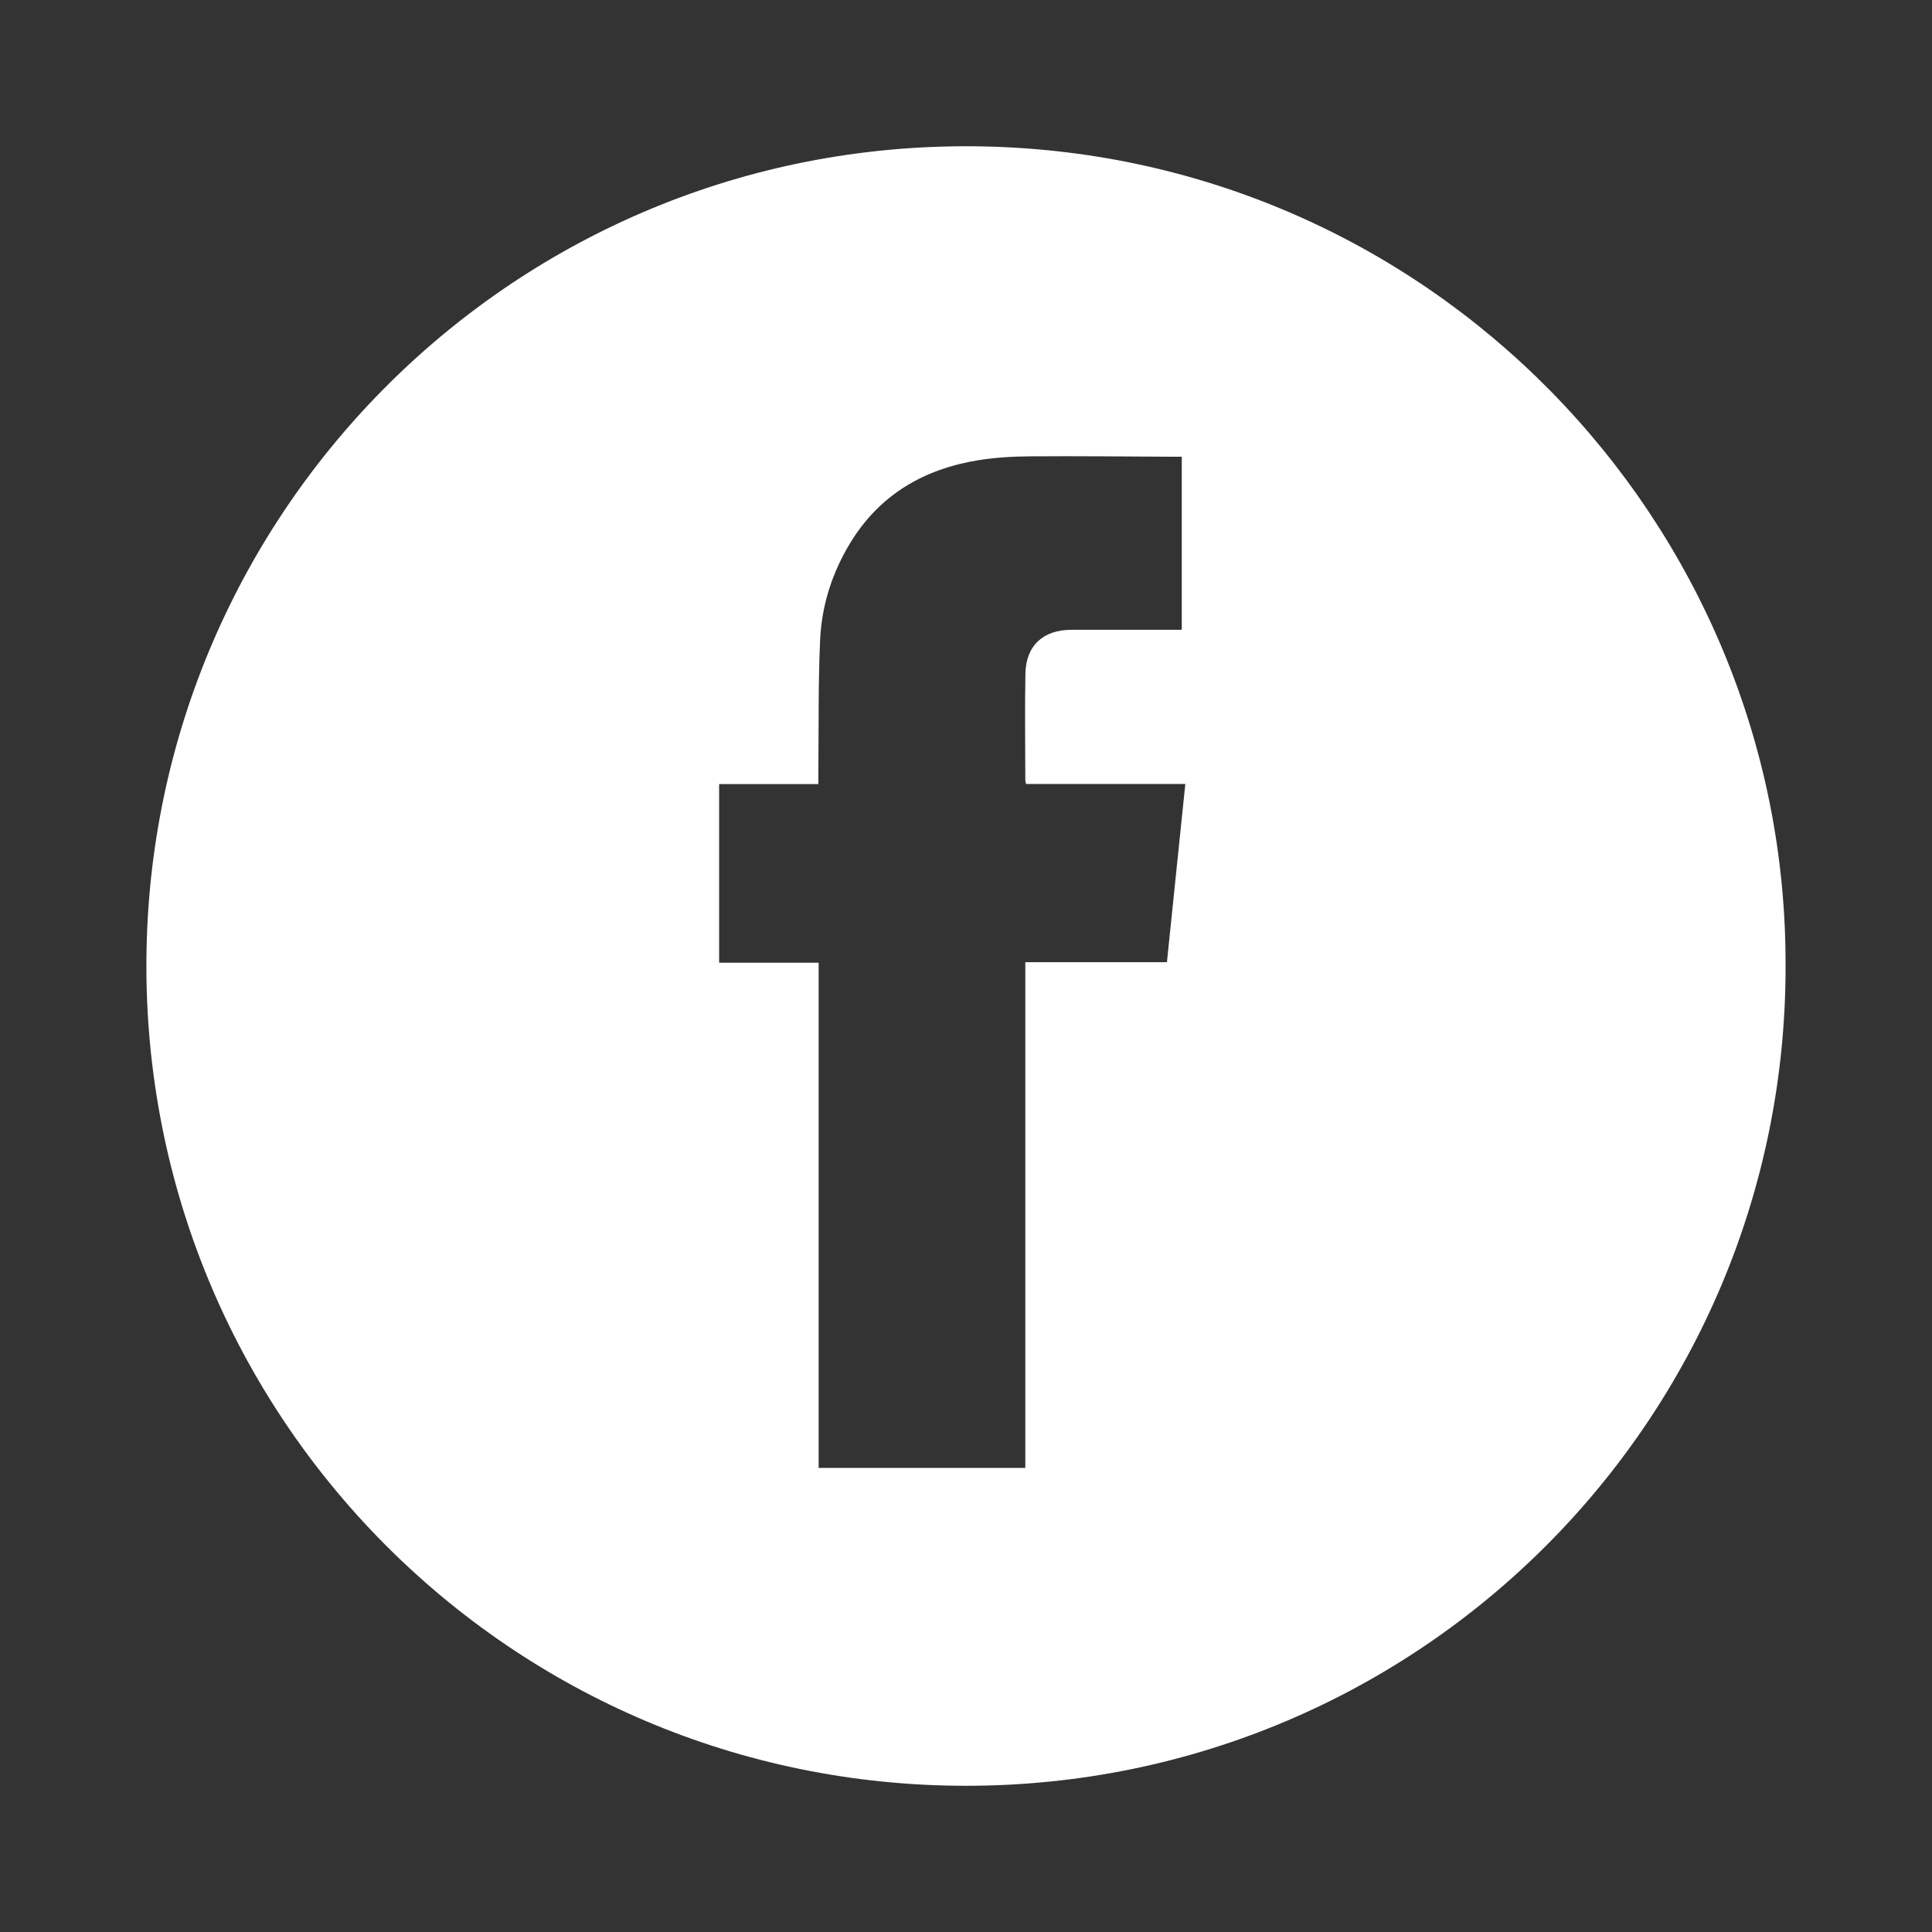 <?xml version="1.0" encoding="UTF-8"?>
<svg id="Layer_1" data-name="Layer 1" xmlns="http://www.w3.org/2000/svg" viewBox="0 0 500 500">
  <rect x="0" y="0" width="500" height="500" fill="#333333" stroke="none"/>
  <defs>
    <style>
      .cls-1 {
        fill: #fff;
      }
    </style>
  </defs>
  <path class="cls-1" d="m462.11,250.13c0,117.1-94.65,211.96-211.95,212.03-118.14.07-213.16-95.95-212.27-213.84.88-116.58,95.98-211.5,214.06-210.46,117.53,1.03,210.63,97.08,210.15,212.28Zm-196.76,129.78v-130.89h36.65c1.59-15.42,3.16-30.63,4.76-46.13h-41.22c-.1-.49-.19-.7-.19-.92-.01-9.19-.14-18.39.02-27.58.13-7.27,4.56-11.38,11.87-11.4,8.75-.02,17.49,0,26.24,0h2.36v-44.79c-.81,0-1.47,0-2.12,0-12.33-.05-24.66-.19-37-.1-4.47.03-8.98.28-13.38.98-14.2,2.26-25.71,8.94-33.32,21.47-4.66,7.67-7.36,16.1-7.77,24.99-.52,11.49-.34,23.01-.46,34.51,0,.88,0,1.75,0,2.87h-25.68v46.22h25.75v130.75h53.49Z"/>
</svg>